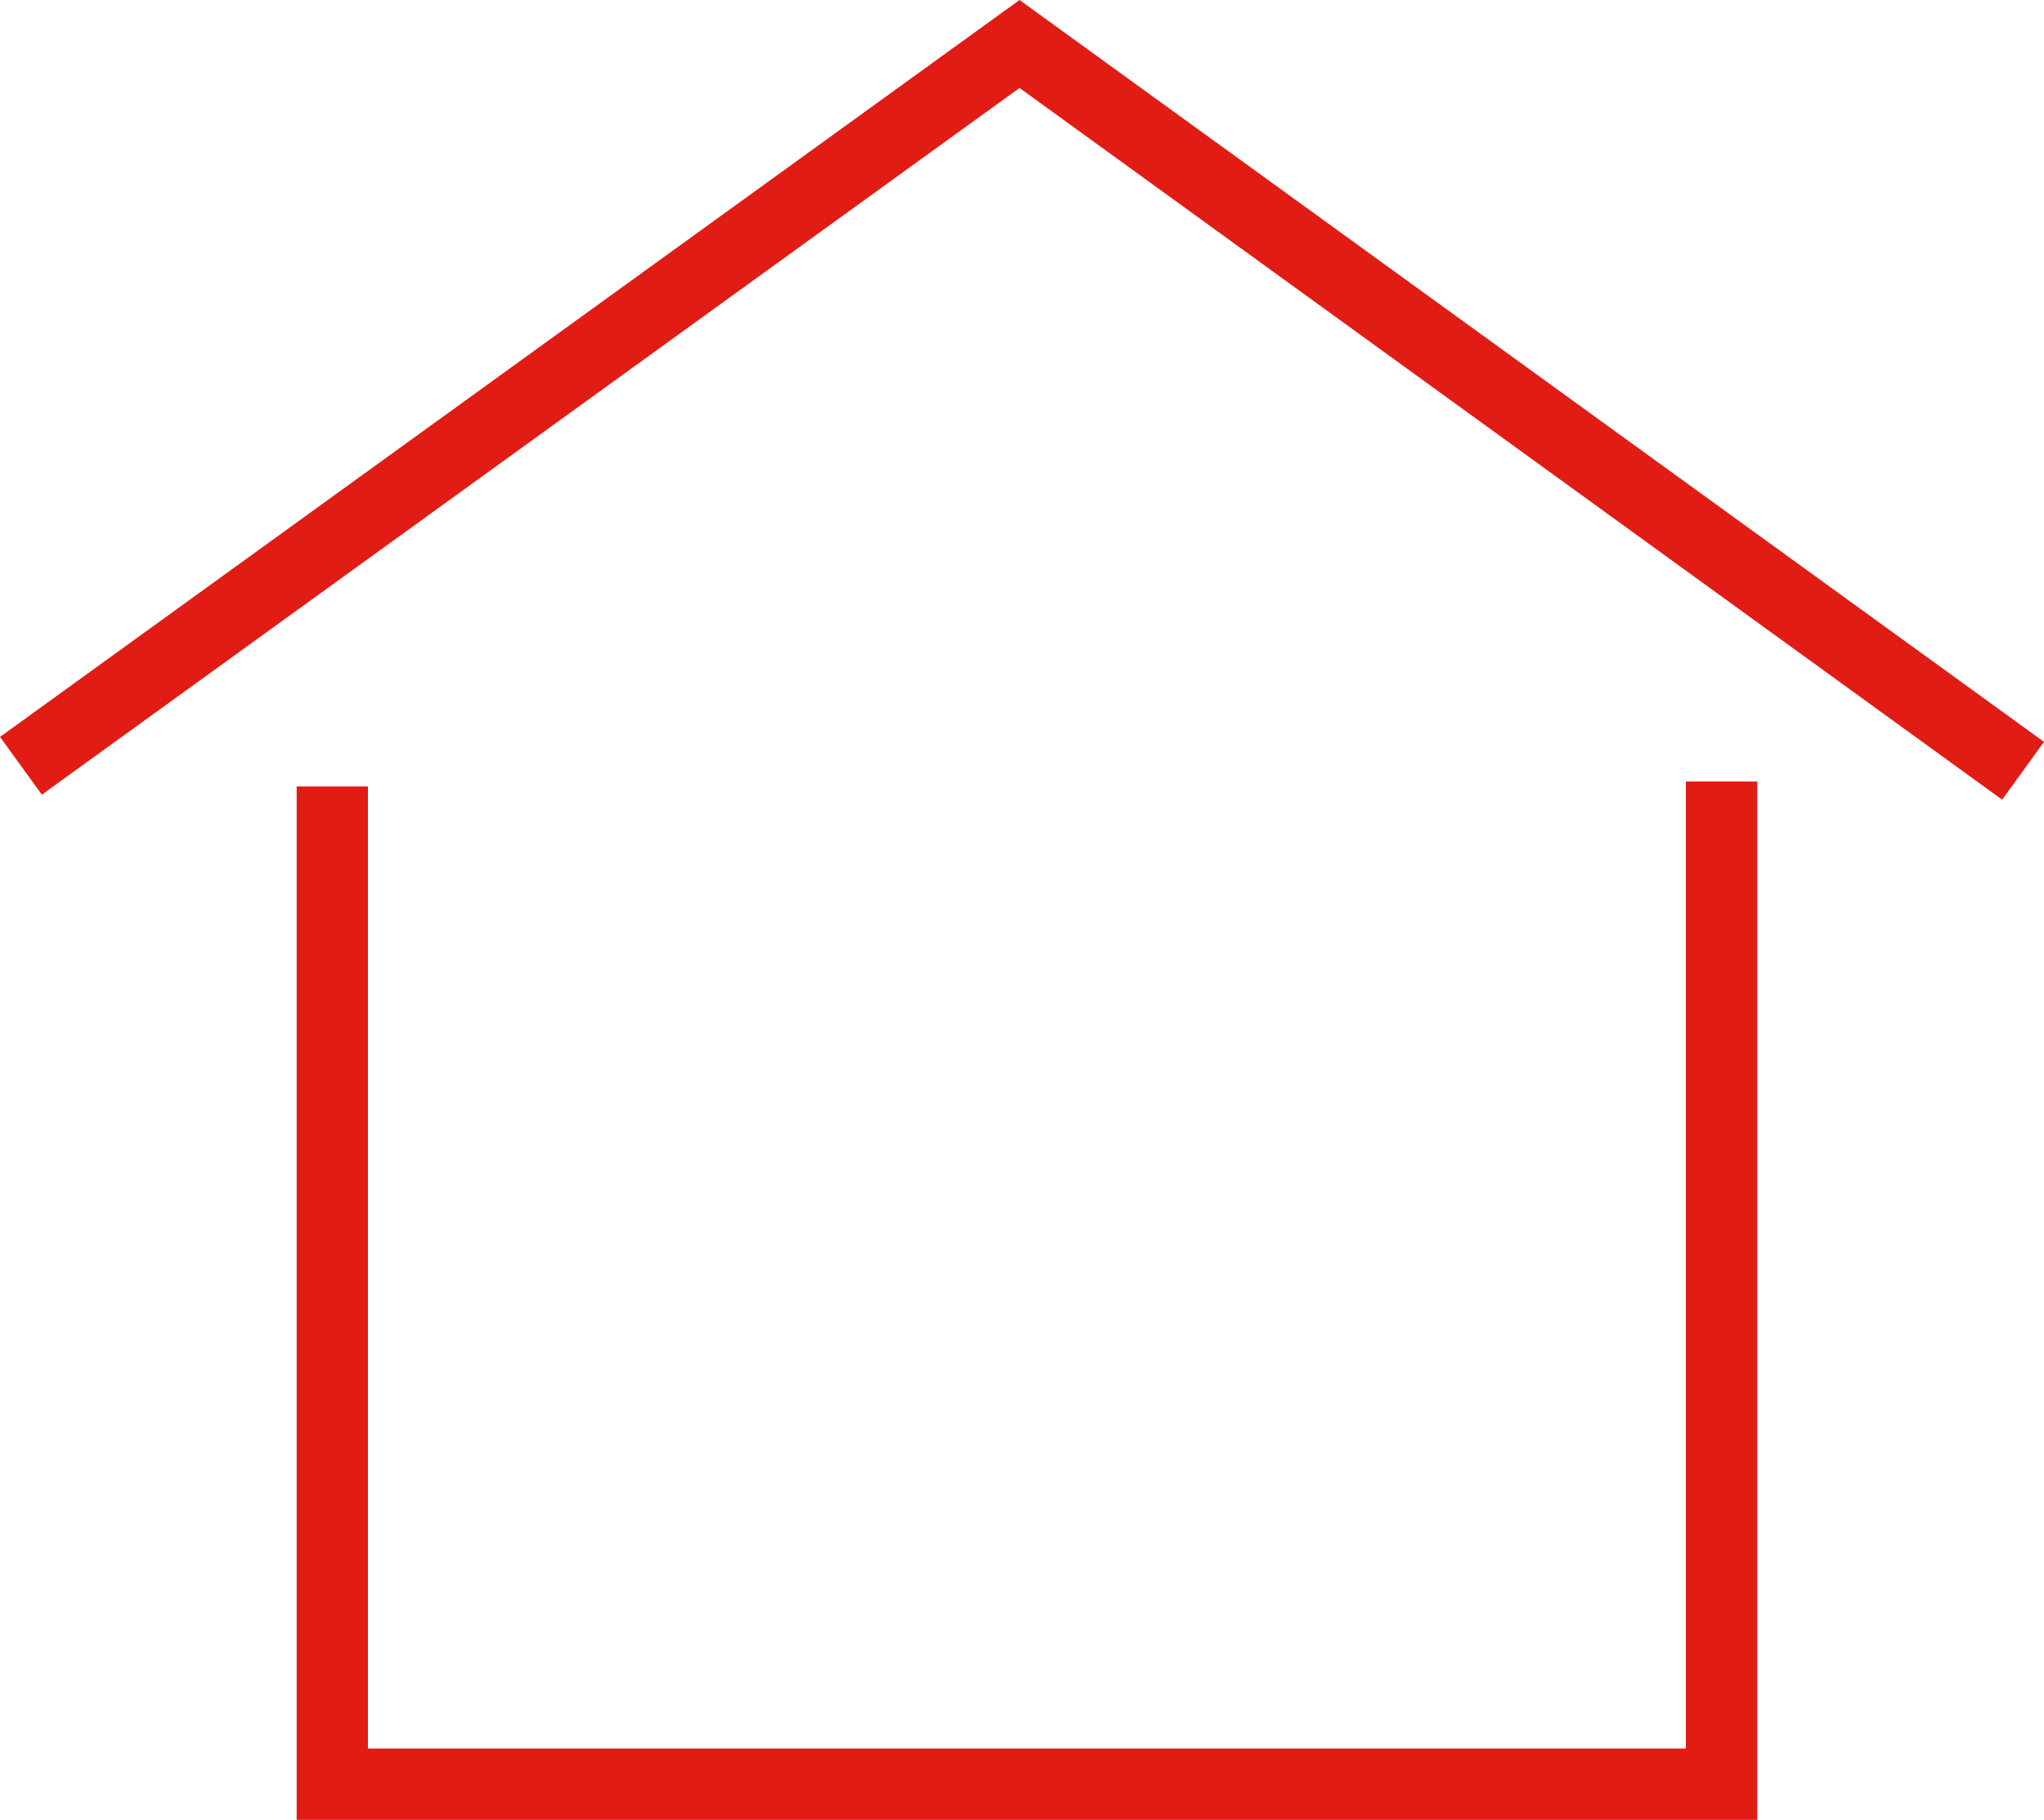 <?xml version="1.0" encoding="UTF-8"?>
<svg id="Ebene_1" data-name="Ebene 1" xmlns="http://www.w3.org/2000/svg" viewBox="0 0 280.76 250">
  <defs>
    <style>
      .cls-1 {
        fill: #e01c15;
        stroke-width: 0px;
      }
    </style>
  </defs>
  <polygon class="cls-1" points="241.37 249.97 40.75 249.97 40.75 108.02 50.54 108.02 50.54 240.17 231.57 240.17 231.57 107.34 241.37 107.34 241.37 249.97"/>
  <polygon class="cls-1" points="275.01 109.84 140.04 12.08 5.75 109.15 0 101.22 140.04 0 280.76 101.9 275.01 109.84"/>
</svg>